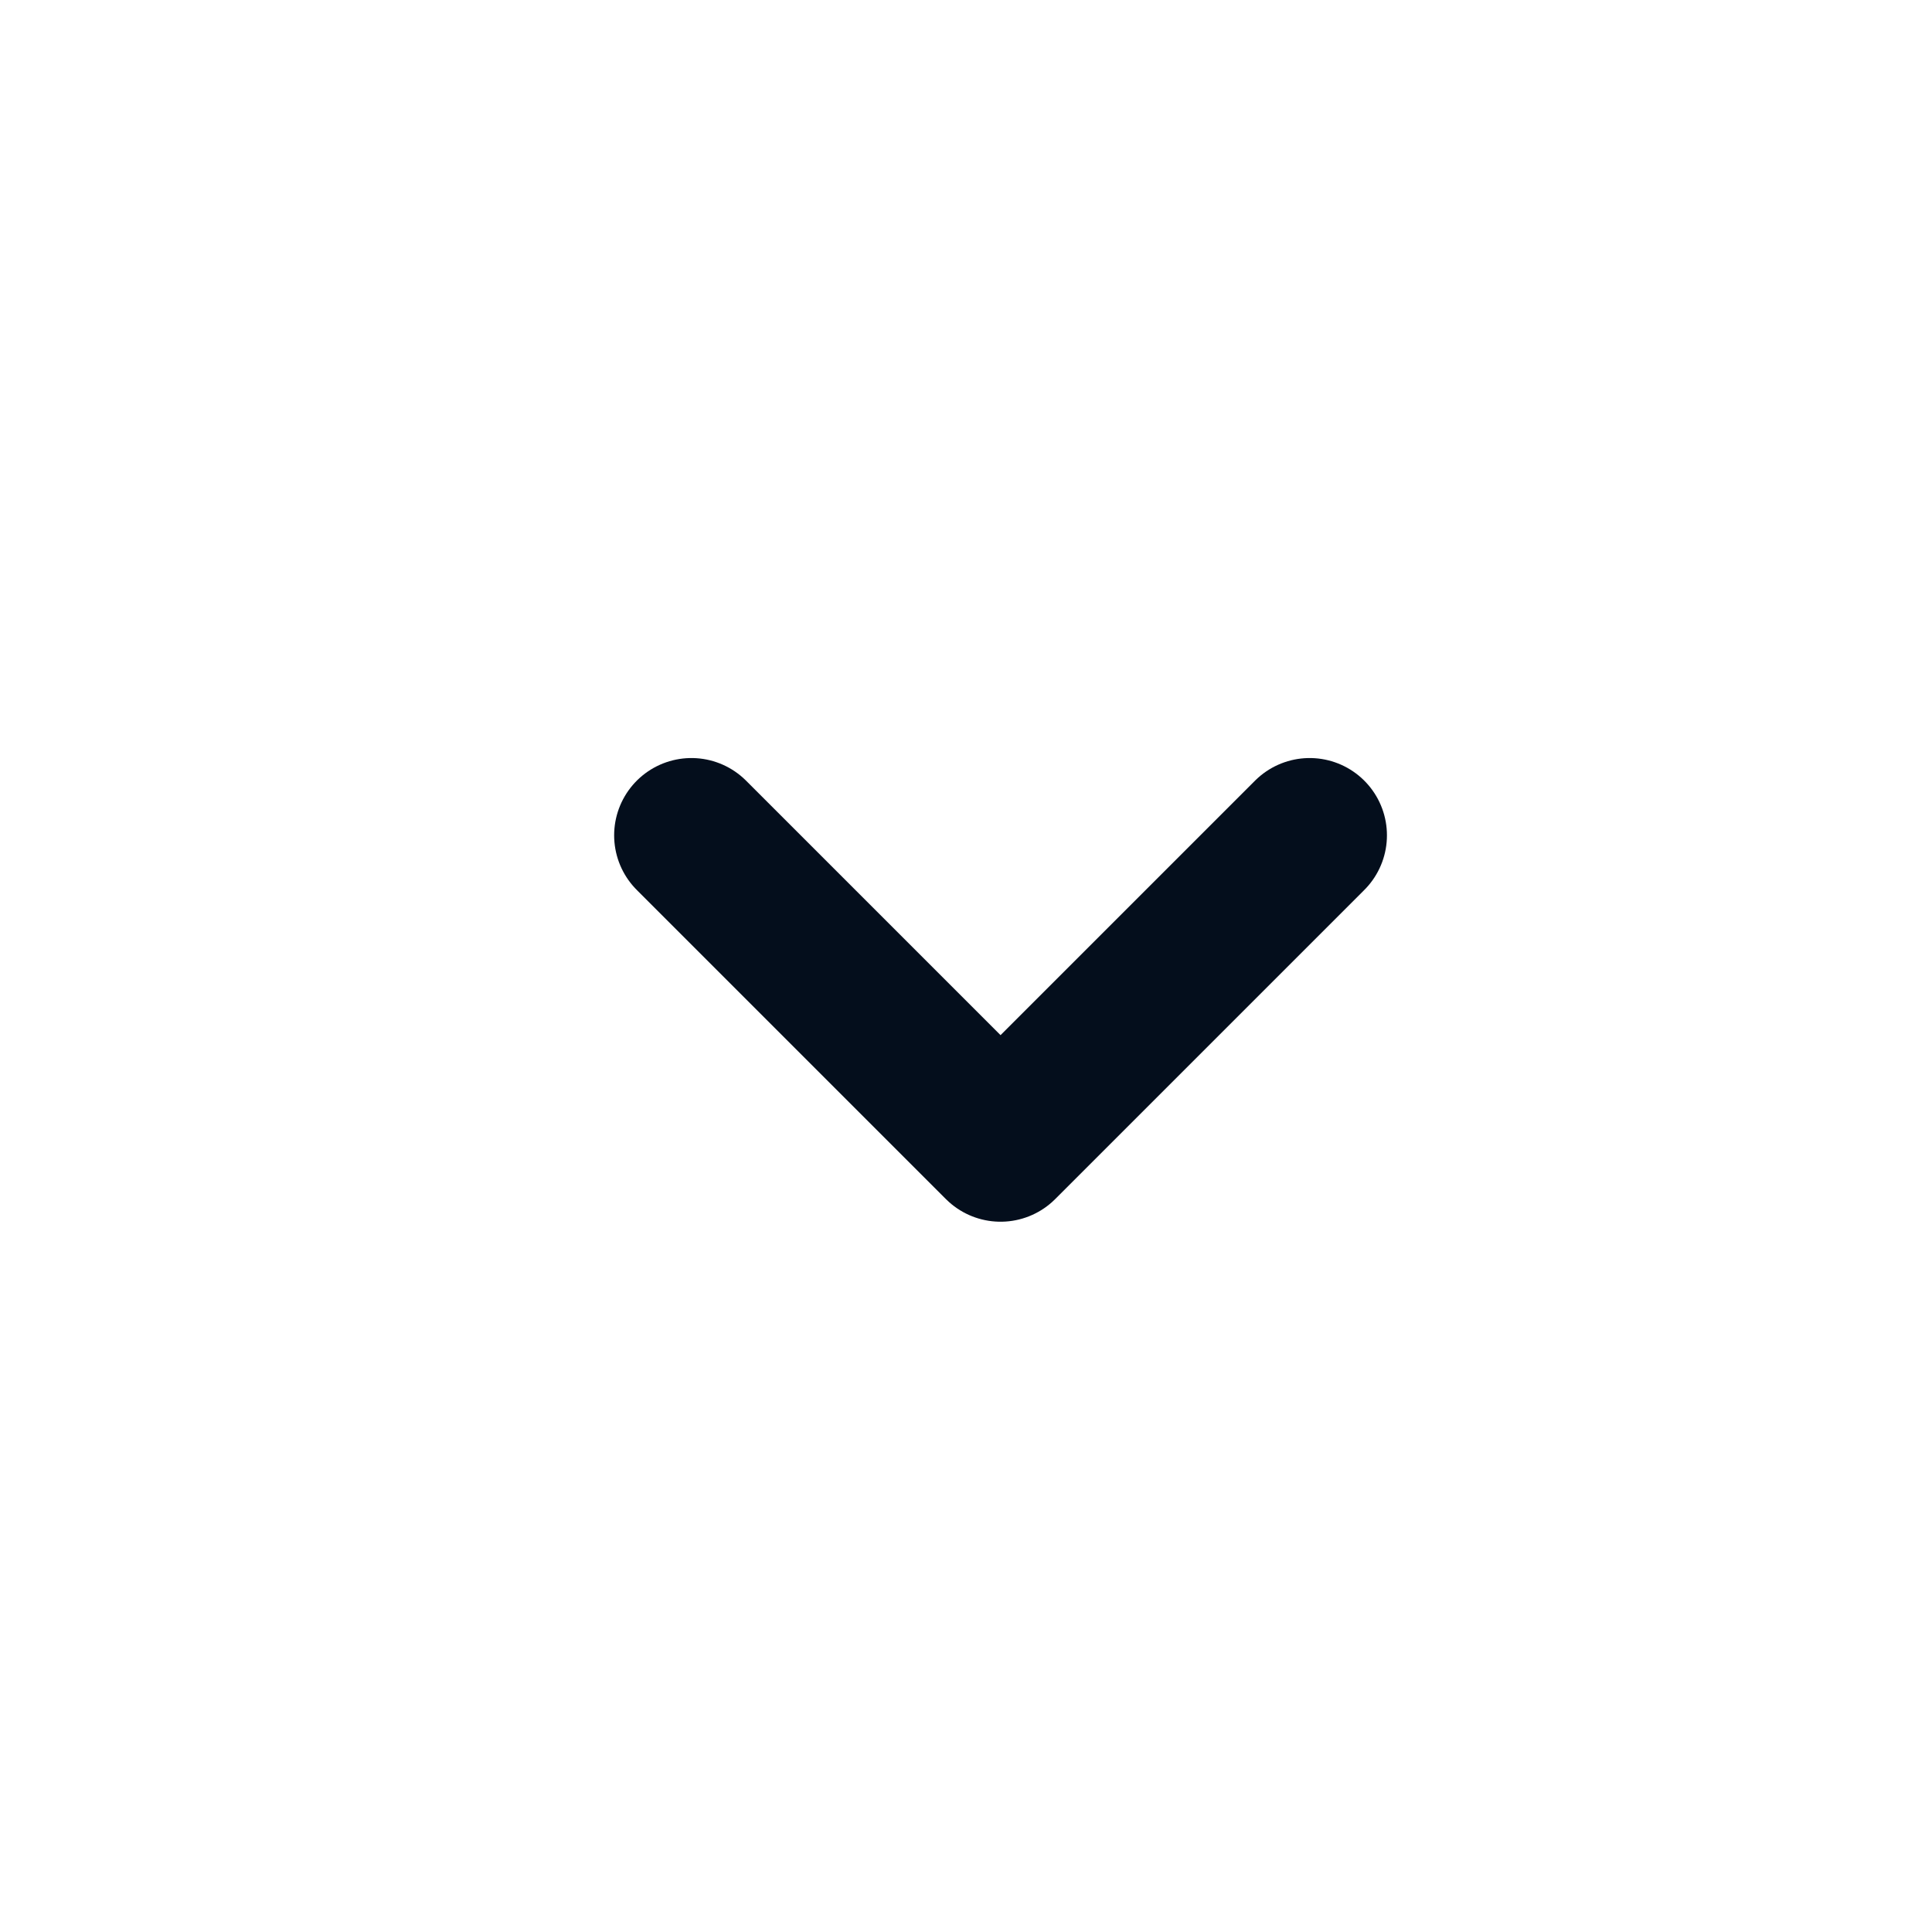 <svg width="25" height="25" viewBox="0 0 25 25" fill="none" xmlns="http://www.w3.org/2000/svg">
<path d="M16.947 10.809L12.947 14.809L8.947 10.809" stroke="#040E1C" stroke-width="2" stroke-linecap="round" stroke-linejoin="round"/>
</svg>
